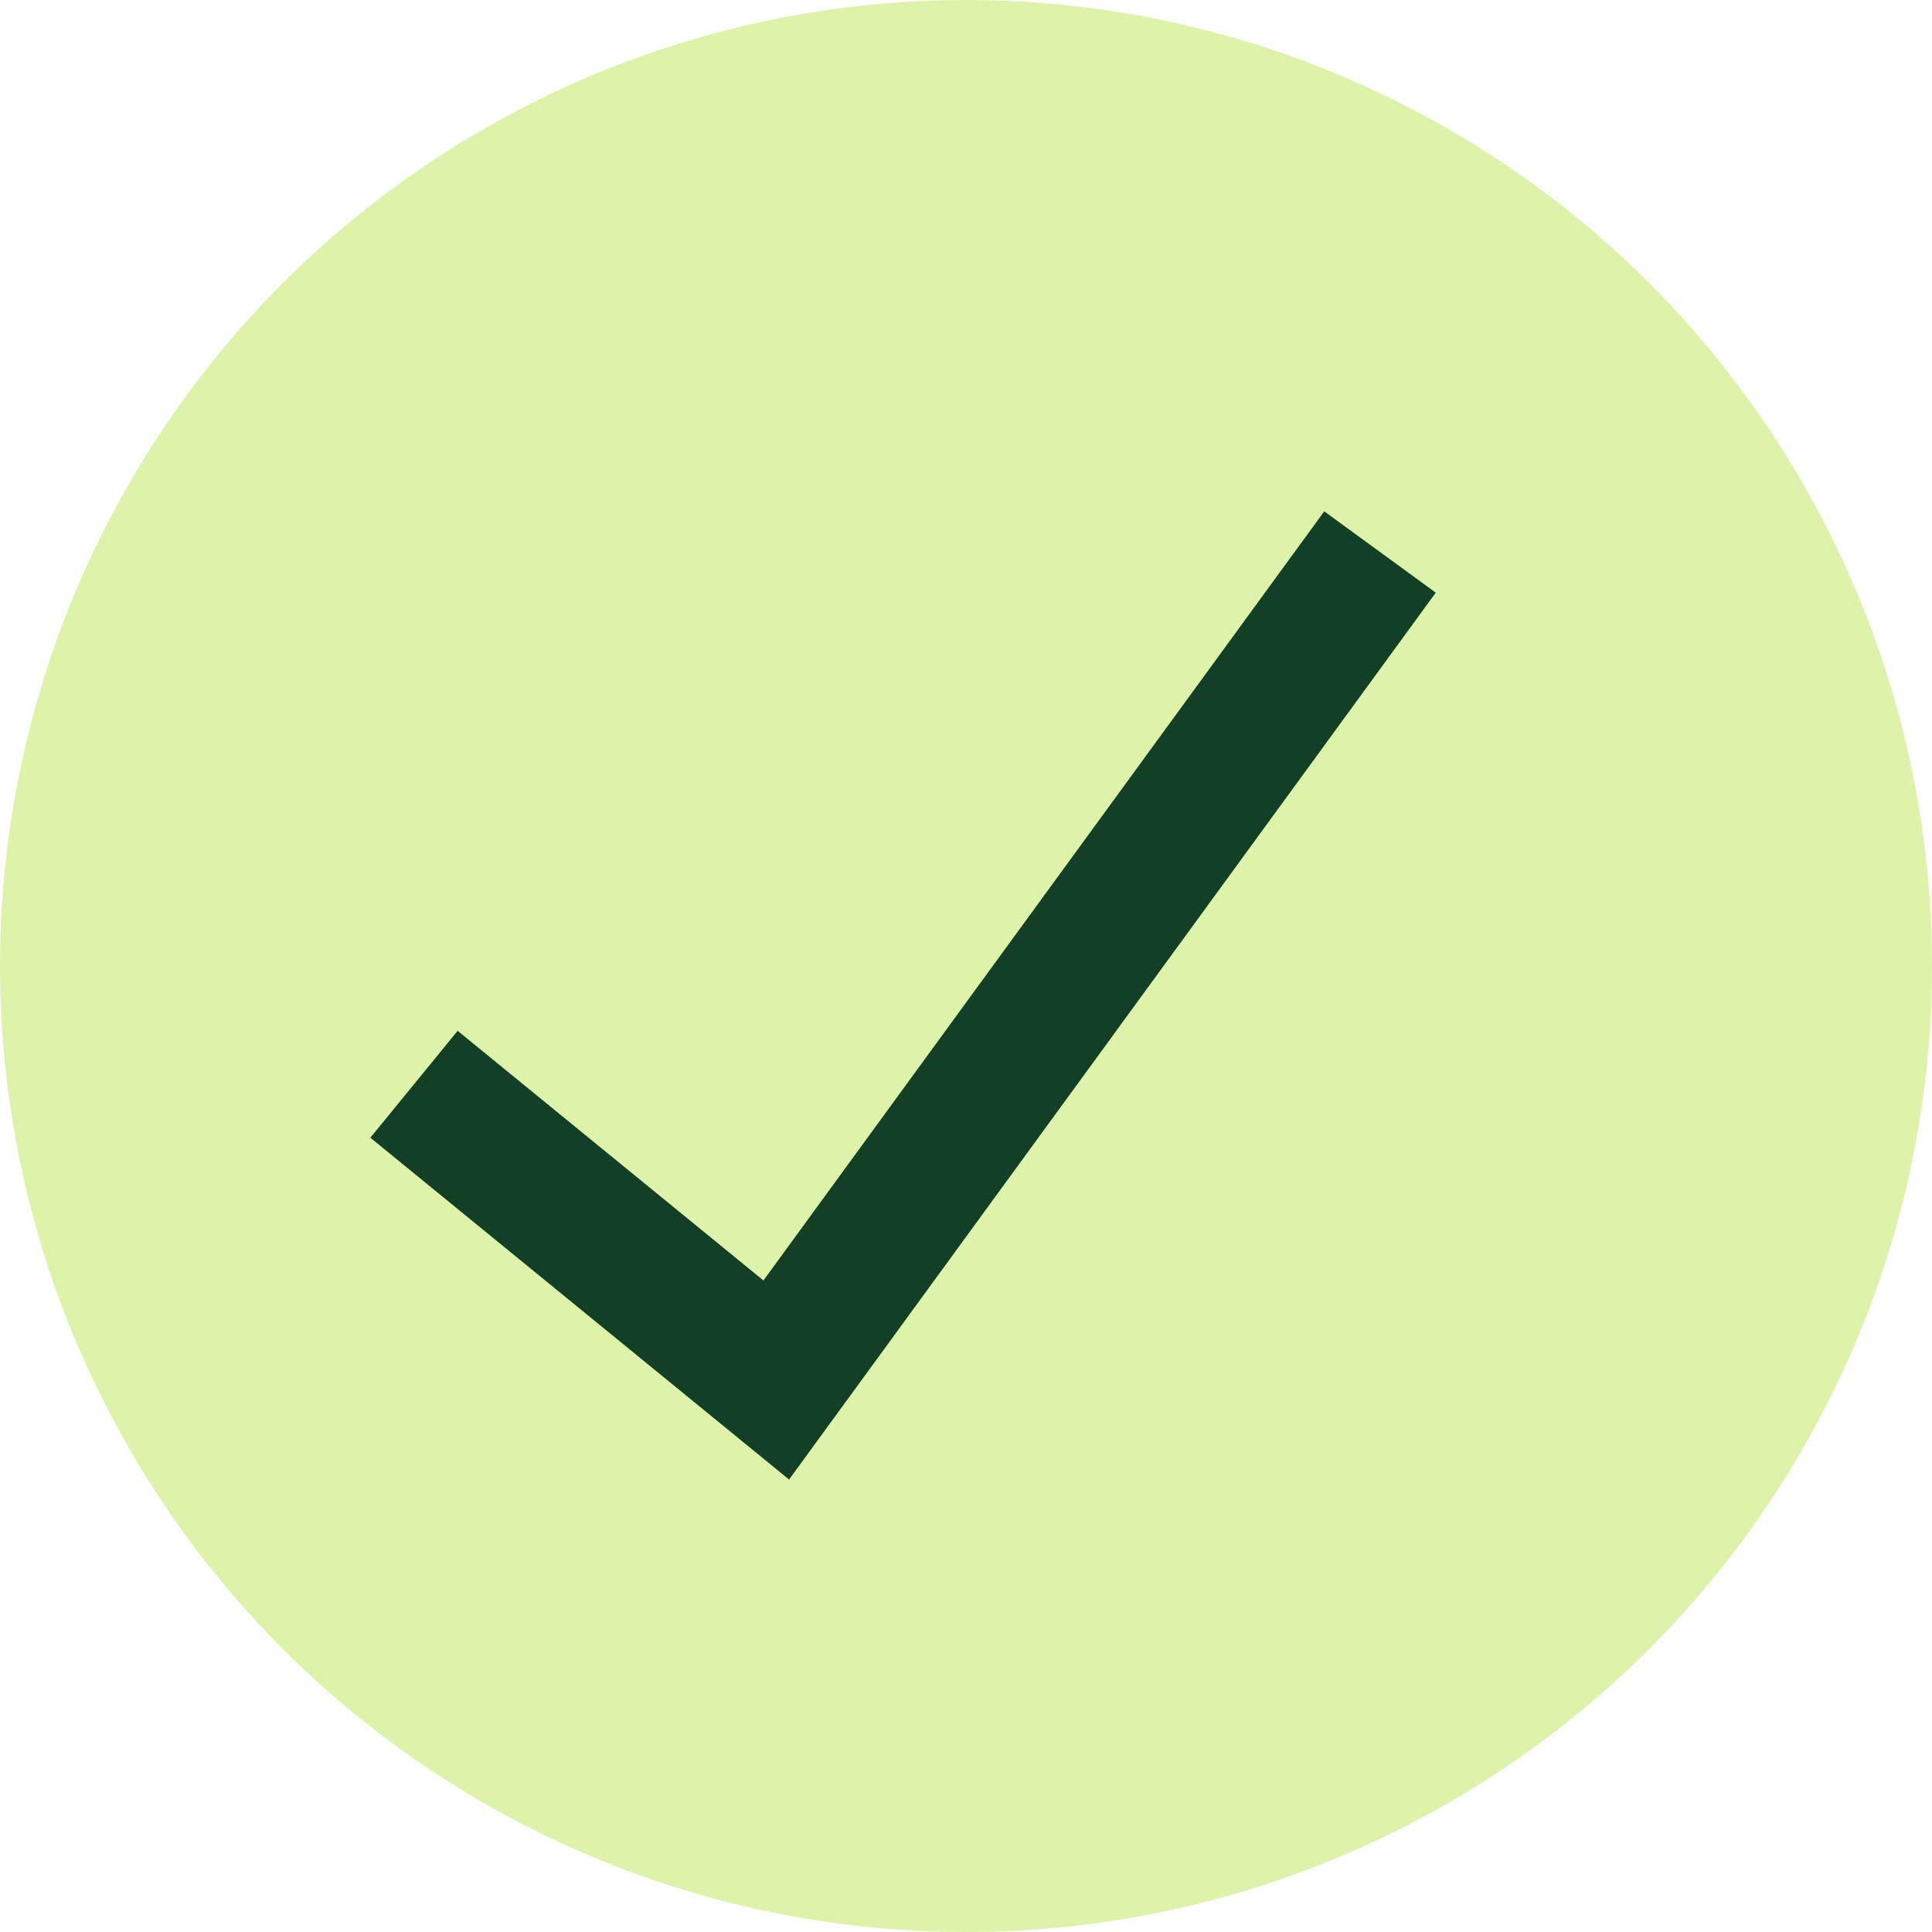 <svg width="14" height="14" viewBox="0 0 14 14" fill="none" xmlns="http://www.w3.org/2000/svg">
<circle cx="7" cy="7" r="7" fill="#DCF3A9"/>
<path d="M3 7.857L5.625 10L10 4" stroke="#133F26"/>
</svg>
